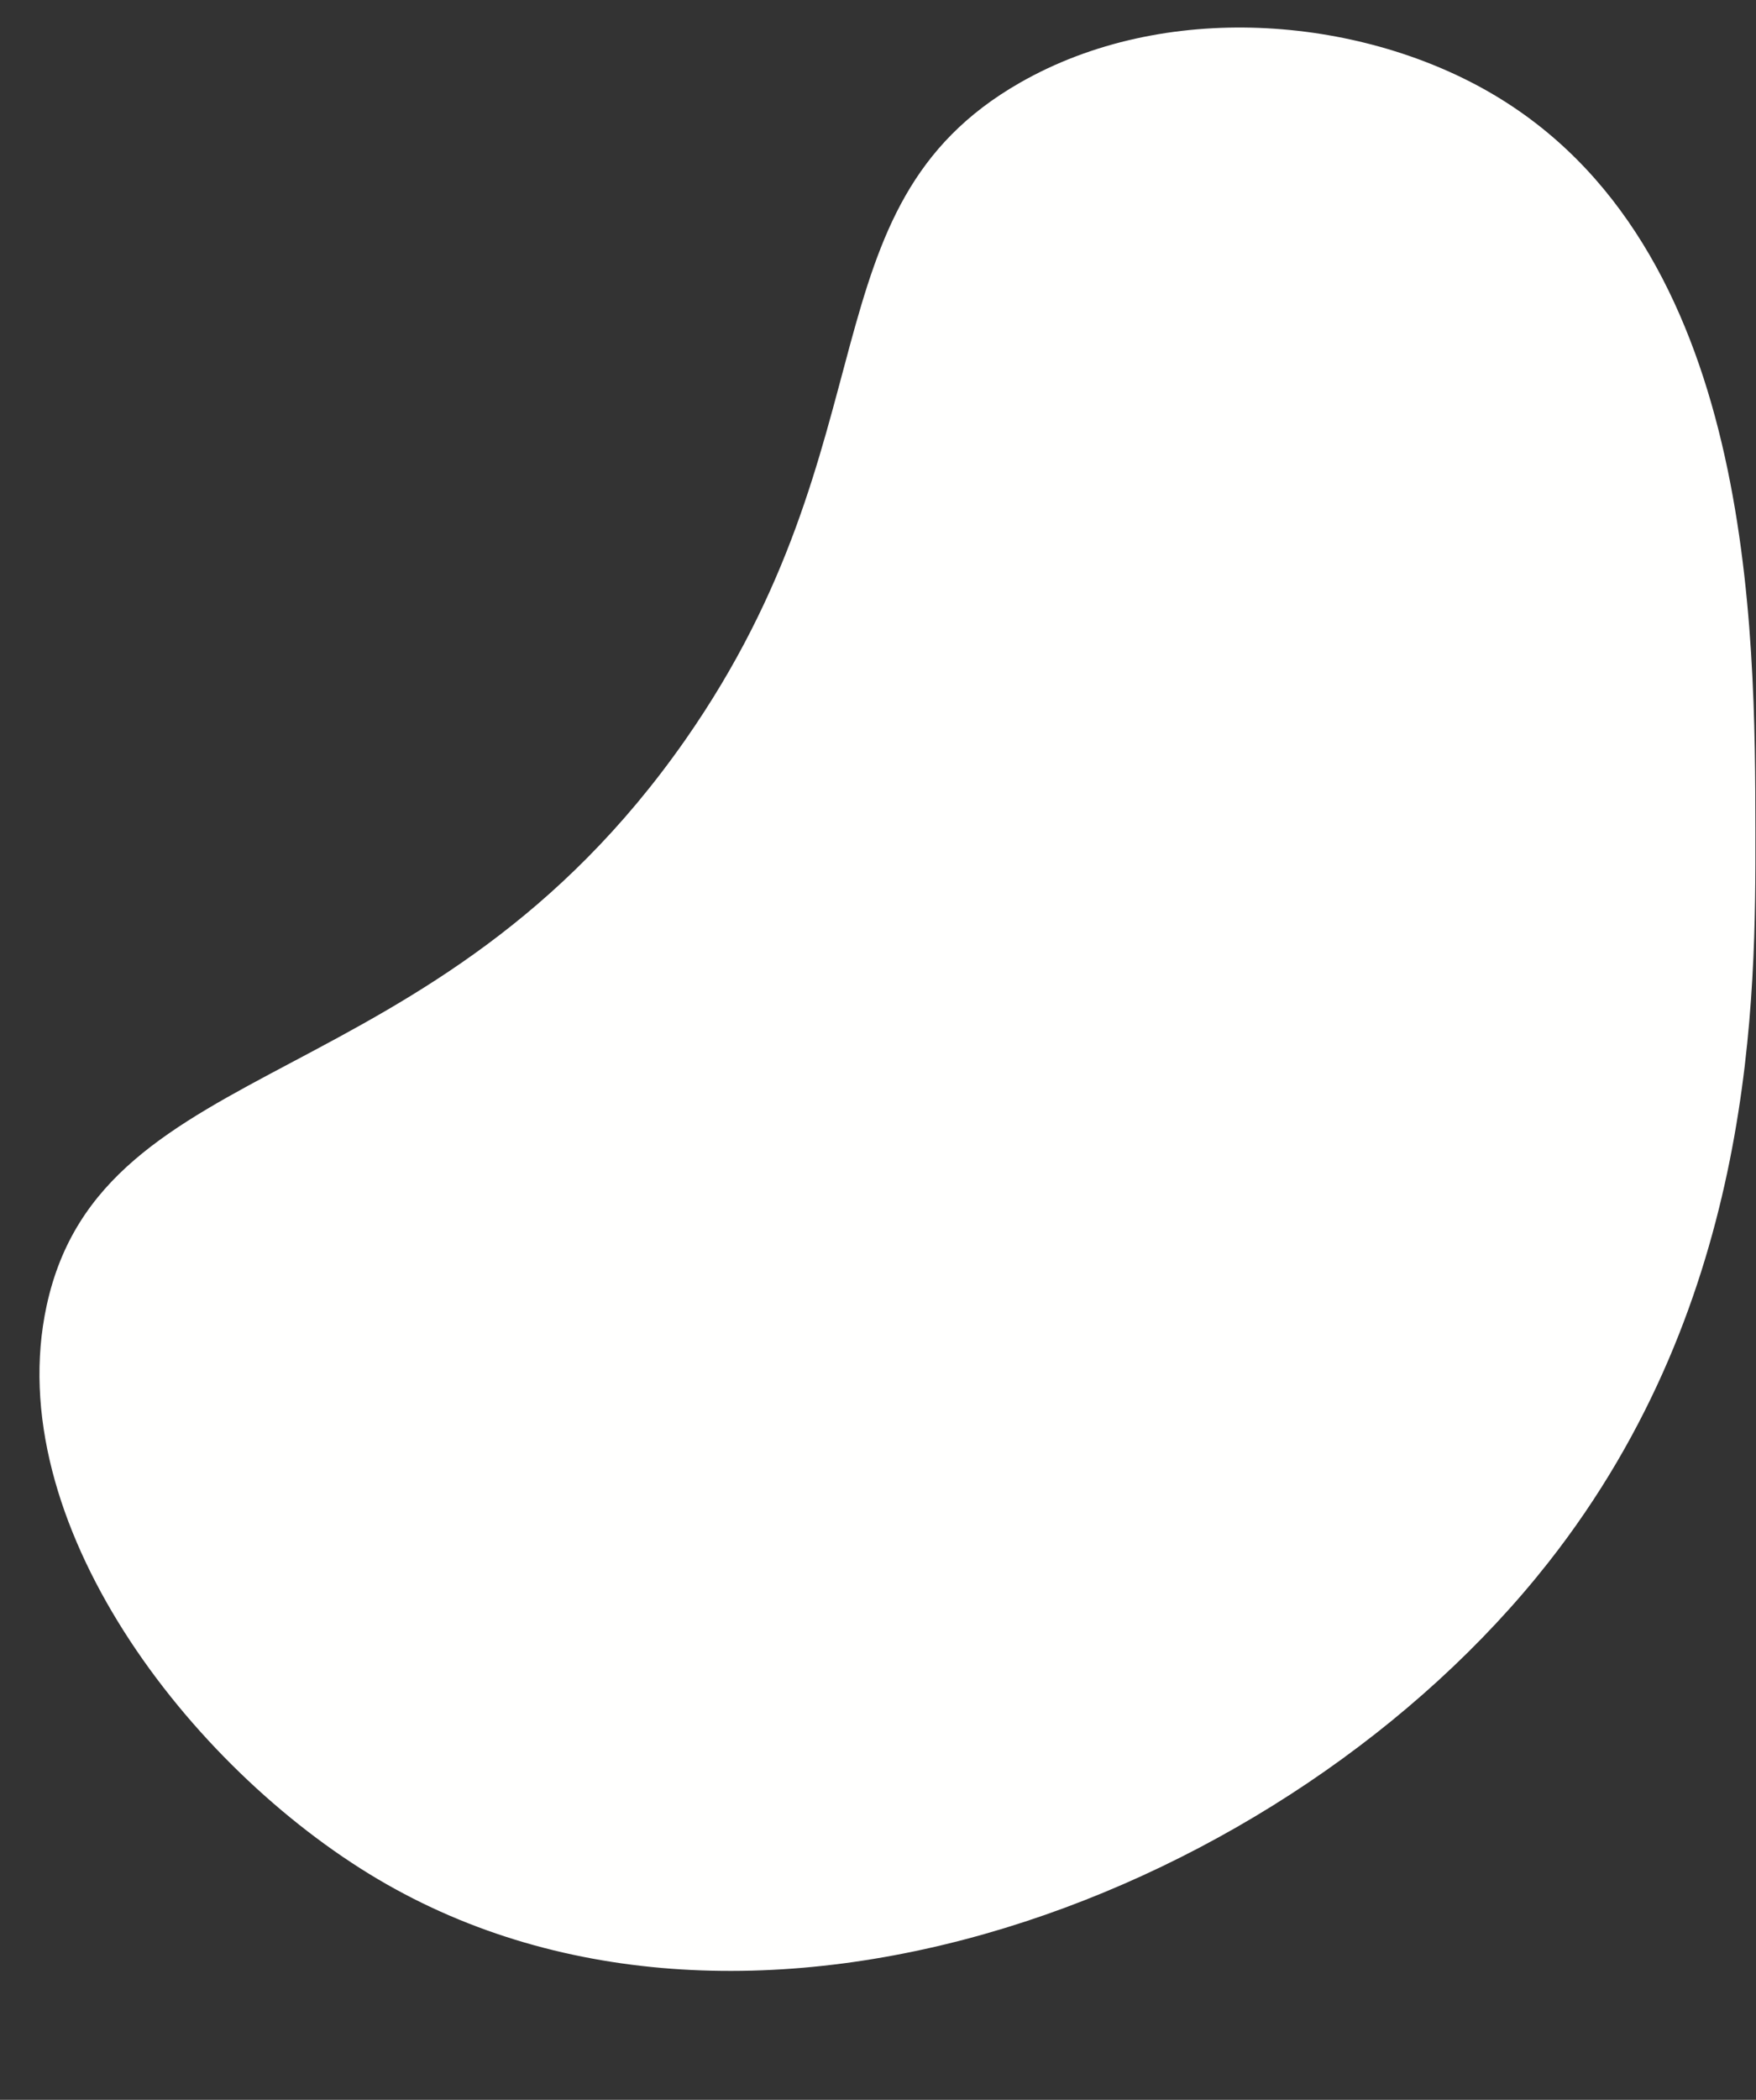 <?xml version="1.0" encoding="UTF-8" standalone="no"?><svg xmlns="http://www.w3.org/2000/svg" xmlns:xlink="http://www.w3.org/1999/xlink" fill="#fffffe" height="1037.2" preserveAspectRatio="xMidYMid meet" version="1" viewBox="-19.5 -13.6 867.6 1037.2" width="867.6" zoomAndPan="magnify"><rect x="-19.5" y="-13.6" width="867.6" height="1037.2" fill="#333333" stroke="none"/><g id="change1_1"><path d="M847.8,397.51c0.1,81.31,0.28,230.4-102.4,360.82c-128.85,163.68-393.95,265.26-578.12,156.34 C73.98,859.49-19.51,737.88,3.54,631.35c27.39-126.56,190.98-101.13,315.56-279.5C422.88,203.29,377.13,88.66,484.4,27.28 c71.49-40.91,166.69-32.84,231.75,4.53C847.45,107.23,847.68,297.17,847.8,397.51z"/></g></svg>